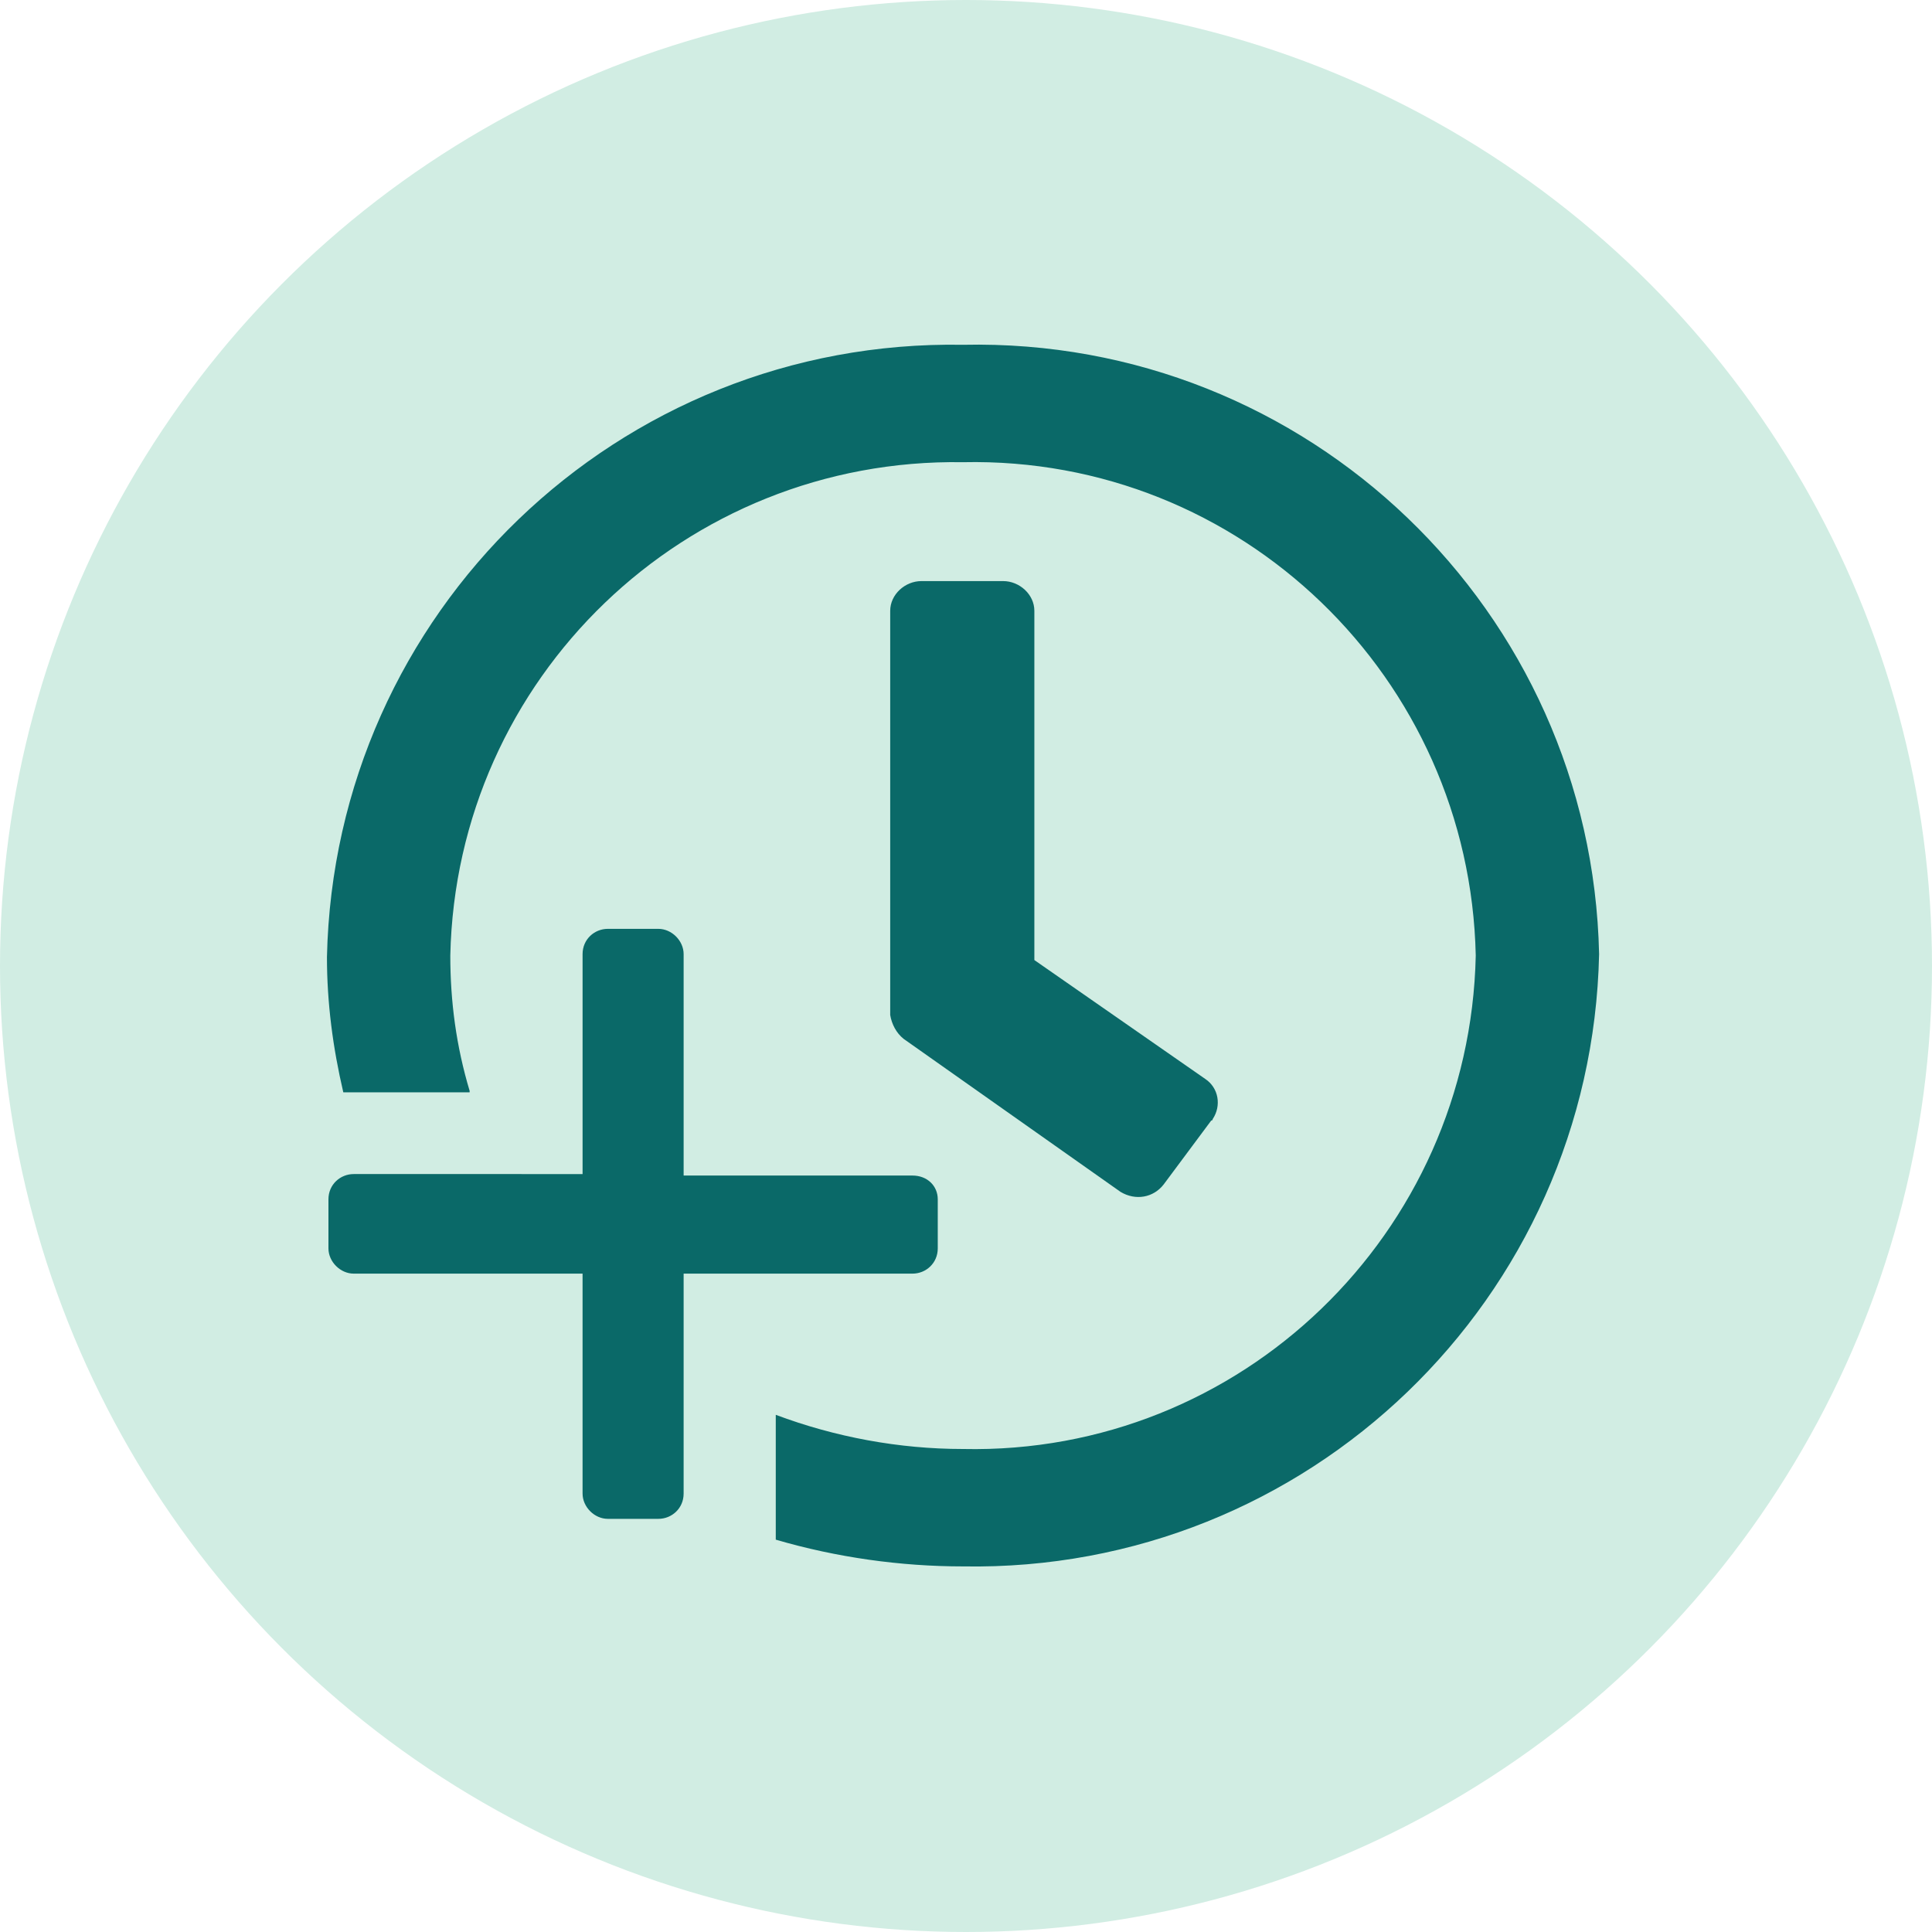 <?xml version="1.0" encoding="utf-8"?>
<!-- Generator: Adobe Illustrator 24.0.0, SVG Export Plug-In . SVG Version: 6.00 Build 0)  -->
<svg version="1.1" id="Layer_1" xmlns="http://www.w3.org/2000/svg" xmlns:xlink="http://www.w3.org/1999/xlink" x="0px" y="0px"
	 viewBox="0 0 130 130" style="enable-background:new 0 0 130 130;" xml:space="preserve">
<style type="text/css">
	.st0{fill:#D1EDE3;}
	.st1{fill:#0A6968;}
</style>
<g id="Group_652" transform="translate(-806 -1976)">
	<circle id="Ellipse_29" class="st0" cx="871" cy="2041" r="65"/>
</g>
<path id="clock-regular" class="st1" d="M31.6,73.4c-0.9-3-1.3-6-1.3-9.1c0.4-18.7,15.8-33.5,34.5-33.2
	c18.7-0.4,34.1,14.5,34.5,33.2C98.9,83,83.5,97.9,64.8,97.5c0,0,0,0,0,0l0,0c-4.3,0-8.6-0.8-12.6-2.3v8.4c4.1,1.2,8.4,1.8,12.6,1.8
	c23.2,0.4,42.3-18,42.8-41.2C107.1,41.1,88,22.7,64.8,23.2l0,0c-23.2-0.4-42.3,18-42.8,41.2c0,3.1,0.4,6.1,1.1,9.1H31.6z M75.4,80.2
	L60.8,69.9c-0.5-0.4-0.8-1-0.9-1.6V41.1c0-1.1,1-2,2.1-2h5.5c1.1,0,2.1,0.9,2.1,2v23.5l11.5,8c0.9,0.6,1.1,1.8,0.5,2.7
	c0,0,0,0.1-0.1,0.1l0,0l-3.2,4.3C77.6,80.6,76.4,80.8,75.4,80.2L75.4,80.2z"/>
<path id="plus-regular" class="st1" d="M61.4,79.1H46V64.2c0-0.9-0.8-1.7-1.7-1.7h-3.4c-0.9,0-1.7,0.7-1.7,1.7l0,0v14.8H23.8
	c-0.9,0-1.7,0.7-1.7,1.7c0,0,0,0,0,0l0,0v3.3c0,0.9,0.8,1.7,1.7,1.7h15.4v14.8c0,0.9,0.8,1.7,1.7,1.7h3.4c0.9,0,1.7-0.7,1.7-1.7l0,0
	V85.7h15.4c0.9,0,1.7-0.7,1.7-1.7l0,0v-3.3C63.1,79.8,62.4,79.1,61.4,79.1z"/>
</svg>
